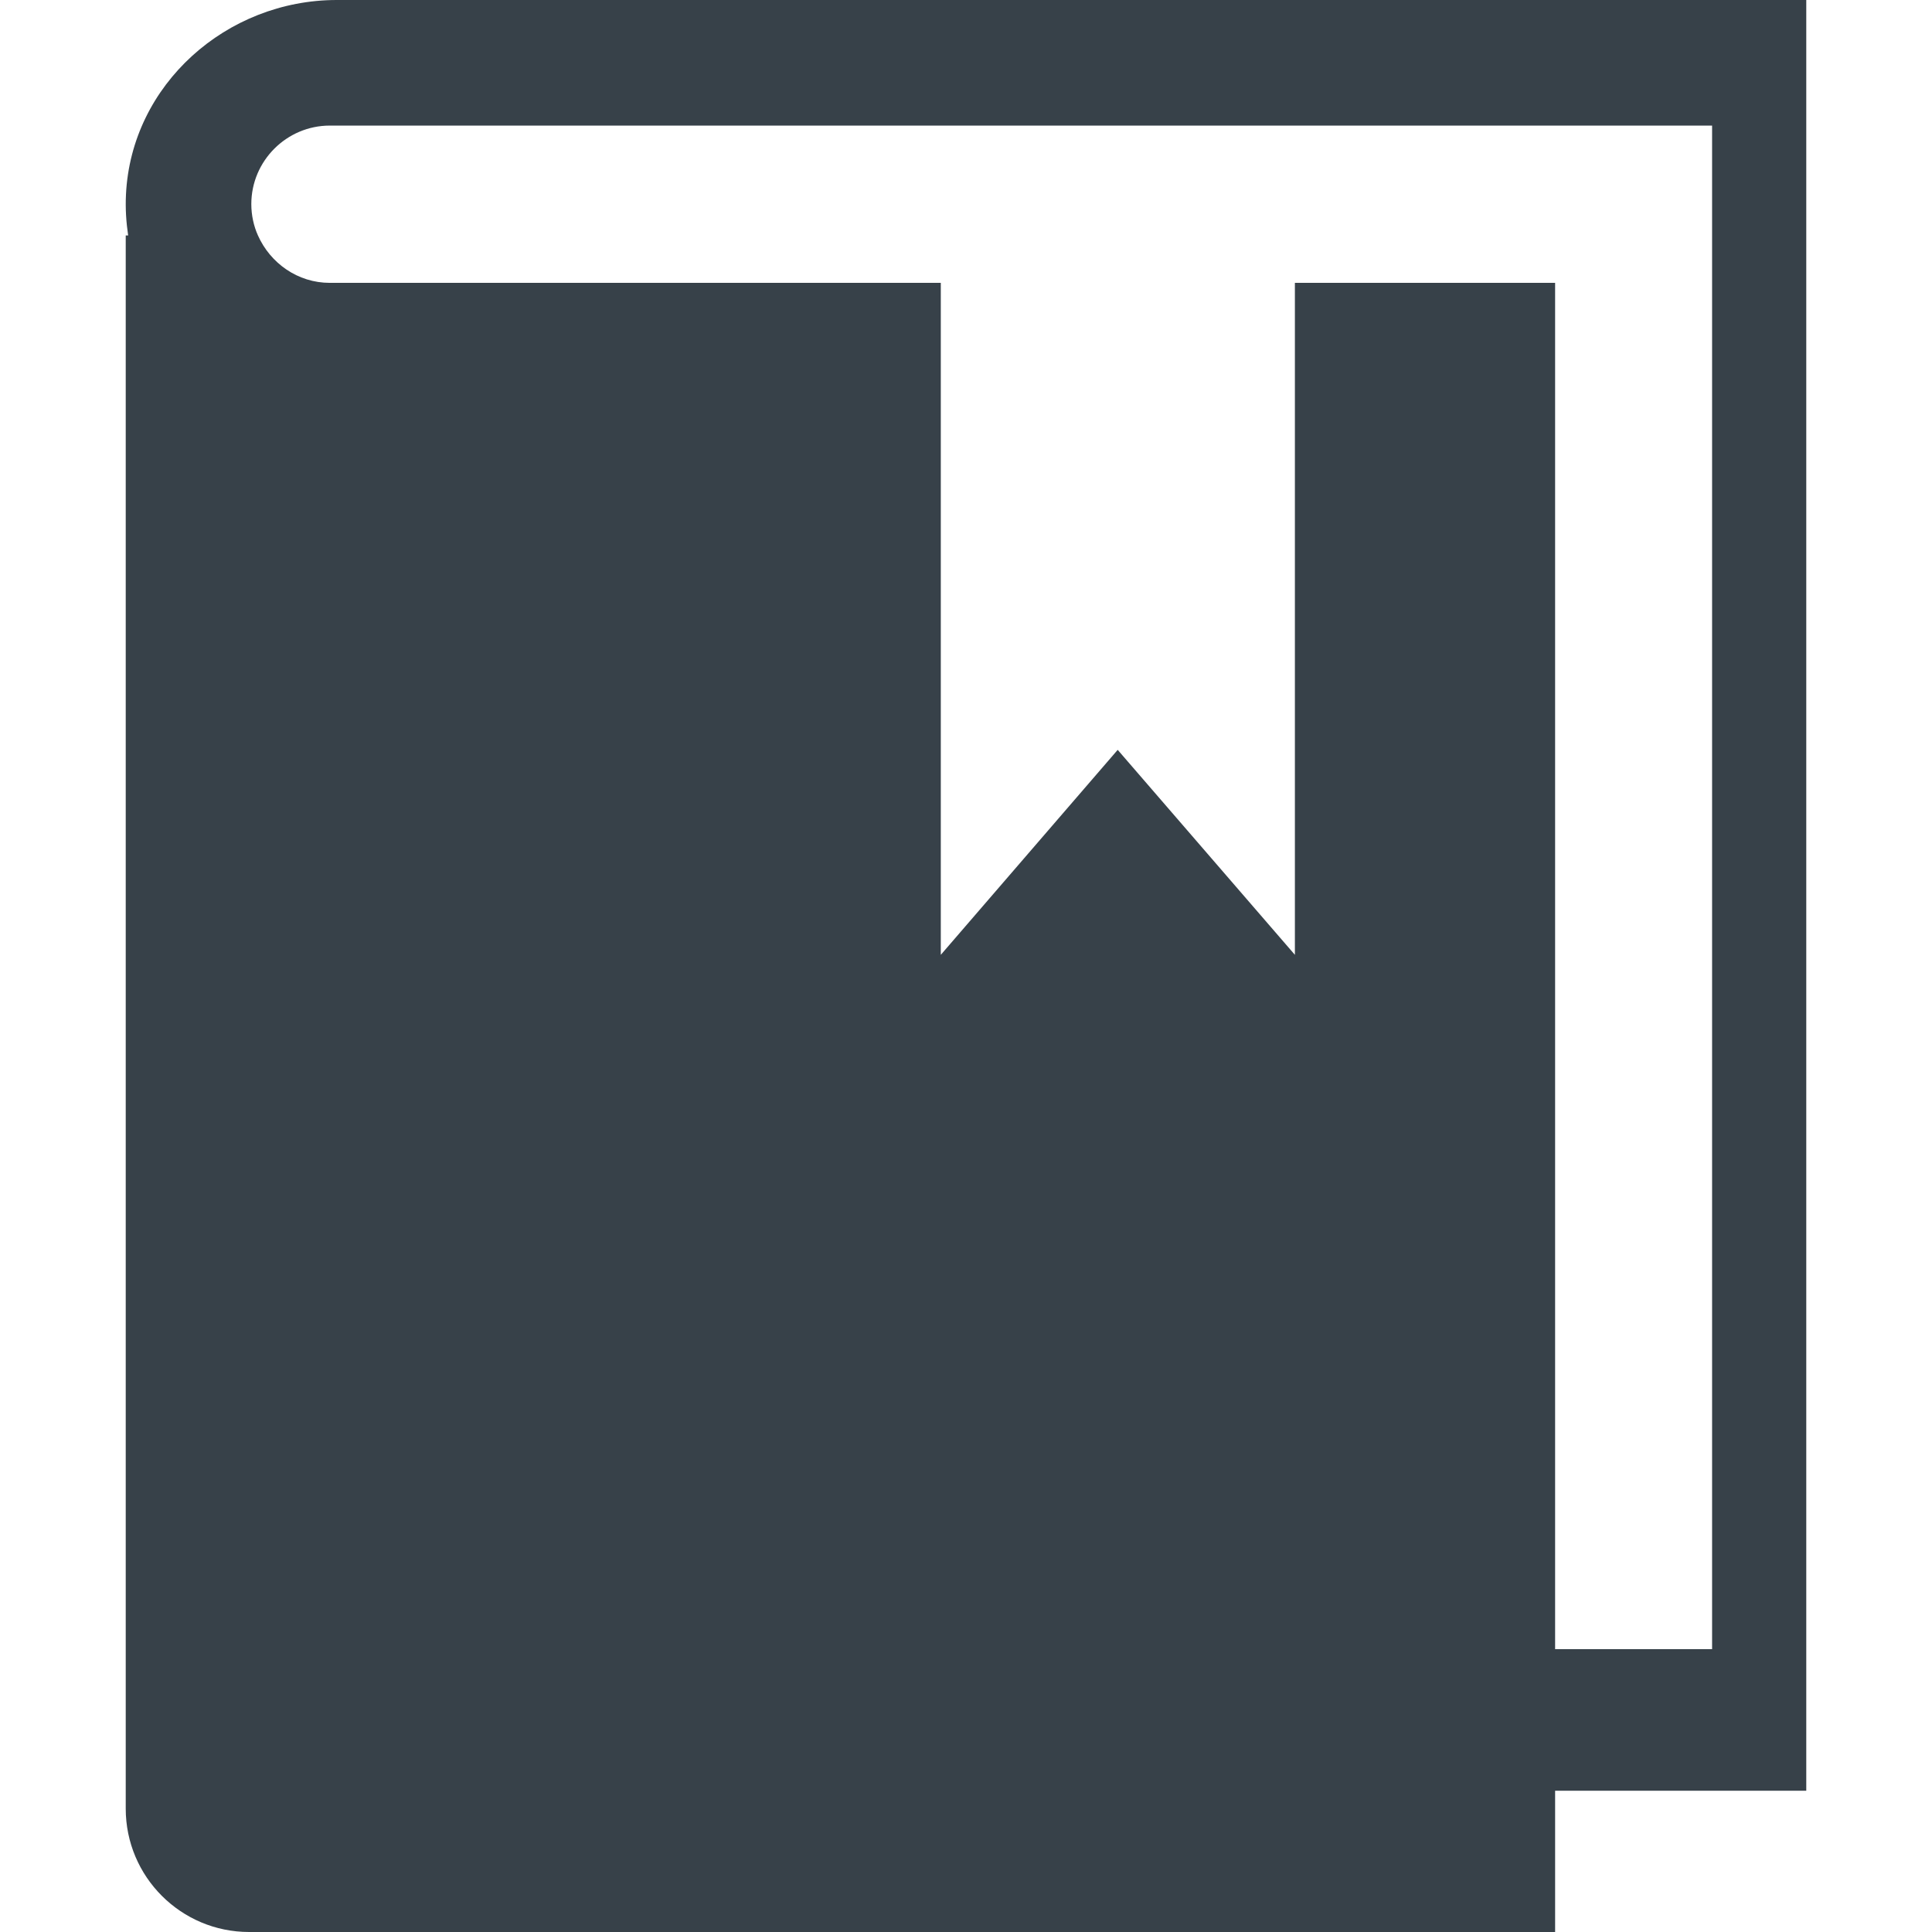 <?xml version="1.0" encoding="utf-8"?>
<!-- Generator: Adobe Illustrator 18.0.0, SVG Export Plug-In . SVG Version: 6.00 Build 0)  -->
<!DOCTYPE svg PUBLIC "-//W3C//DTD SVG 1.1//EN" "http://www.w3.org/Graphics/SVG/1.1/DTD/svg11.dtd">
<svg version="1.1" id="_x31_0" xmlns="http://www.w3.org/2000/svg" xmlns:xlink="http://www.w3.org/1999/xlink" x="0px" y="0px"
	 viewBox="0 0 512 512" style="enable-background:new 0 0 512 512;" xml:space="preserve">
<style type="text/css">
	.st0{fill:#374149;}
</style>
<g>
	<path class="st0" d="M89.258,0C60.043,0,34.781,22.386,33.383,51.57c-0.183,3.84,0.066,7.332,0.578,10.828H33.32v416.902
		C33.32,497.359,47.961,512,66.02,512h346.102v-37.442h66.558V0H89.258z M453.723,437.039h-41.602V74.961H343.16v178.078
		L296.2,198.718l-46.879,54.321V74.961H87.403c-8.481,0-15.762-5.203-19.043-12.562c-1.118-2.477-1.758-5.359-1.758-8.32
		c0-11.438,9.359-20.797,20.801-20.797h366.32V437.039z"/>
</g>
</svg>
